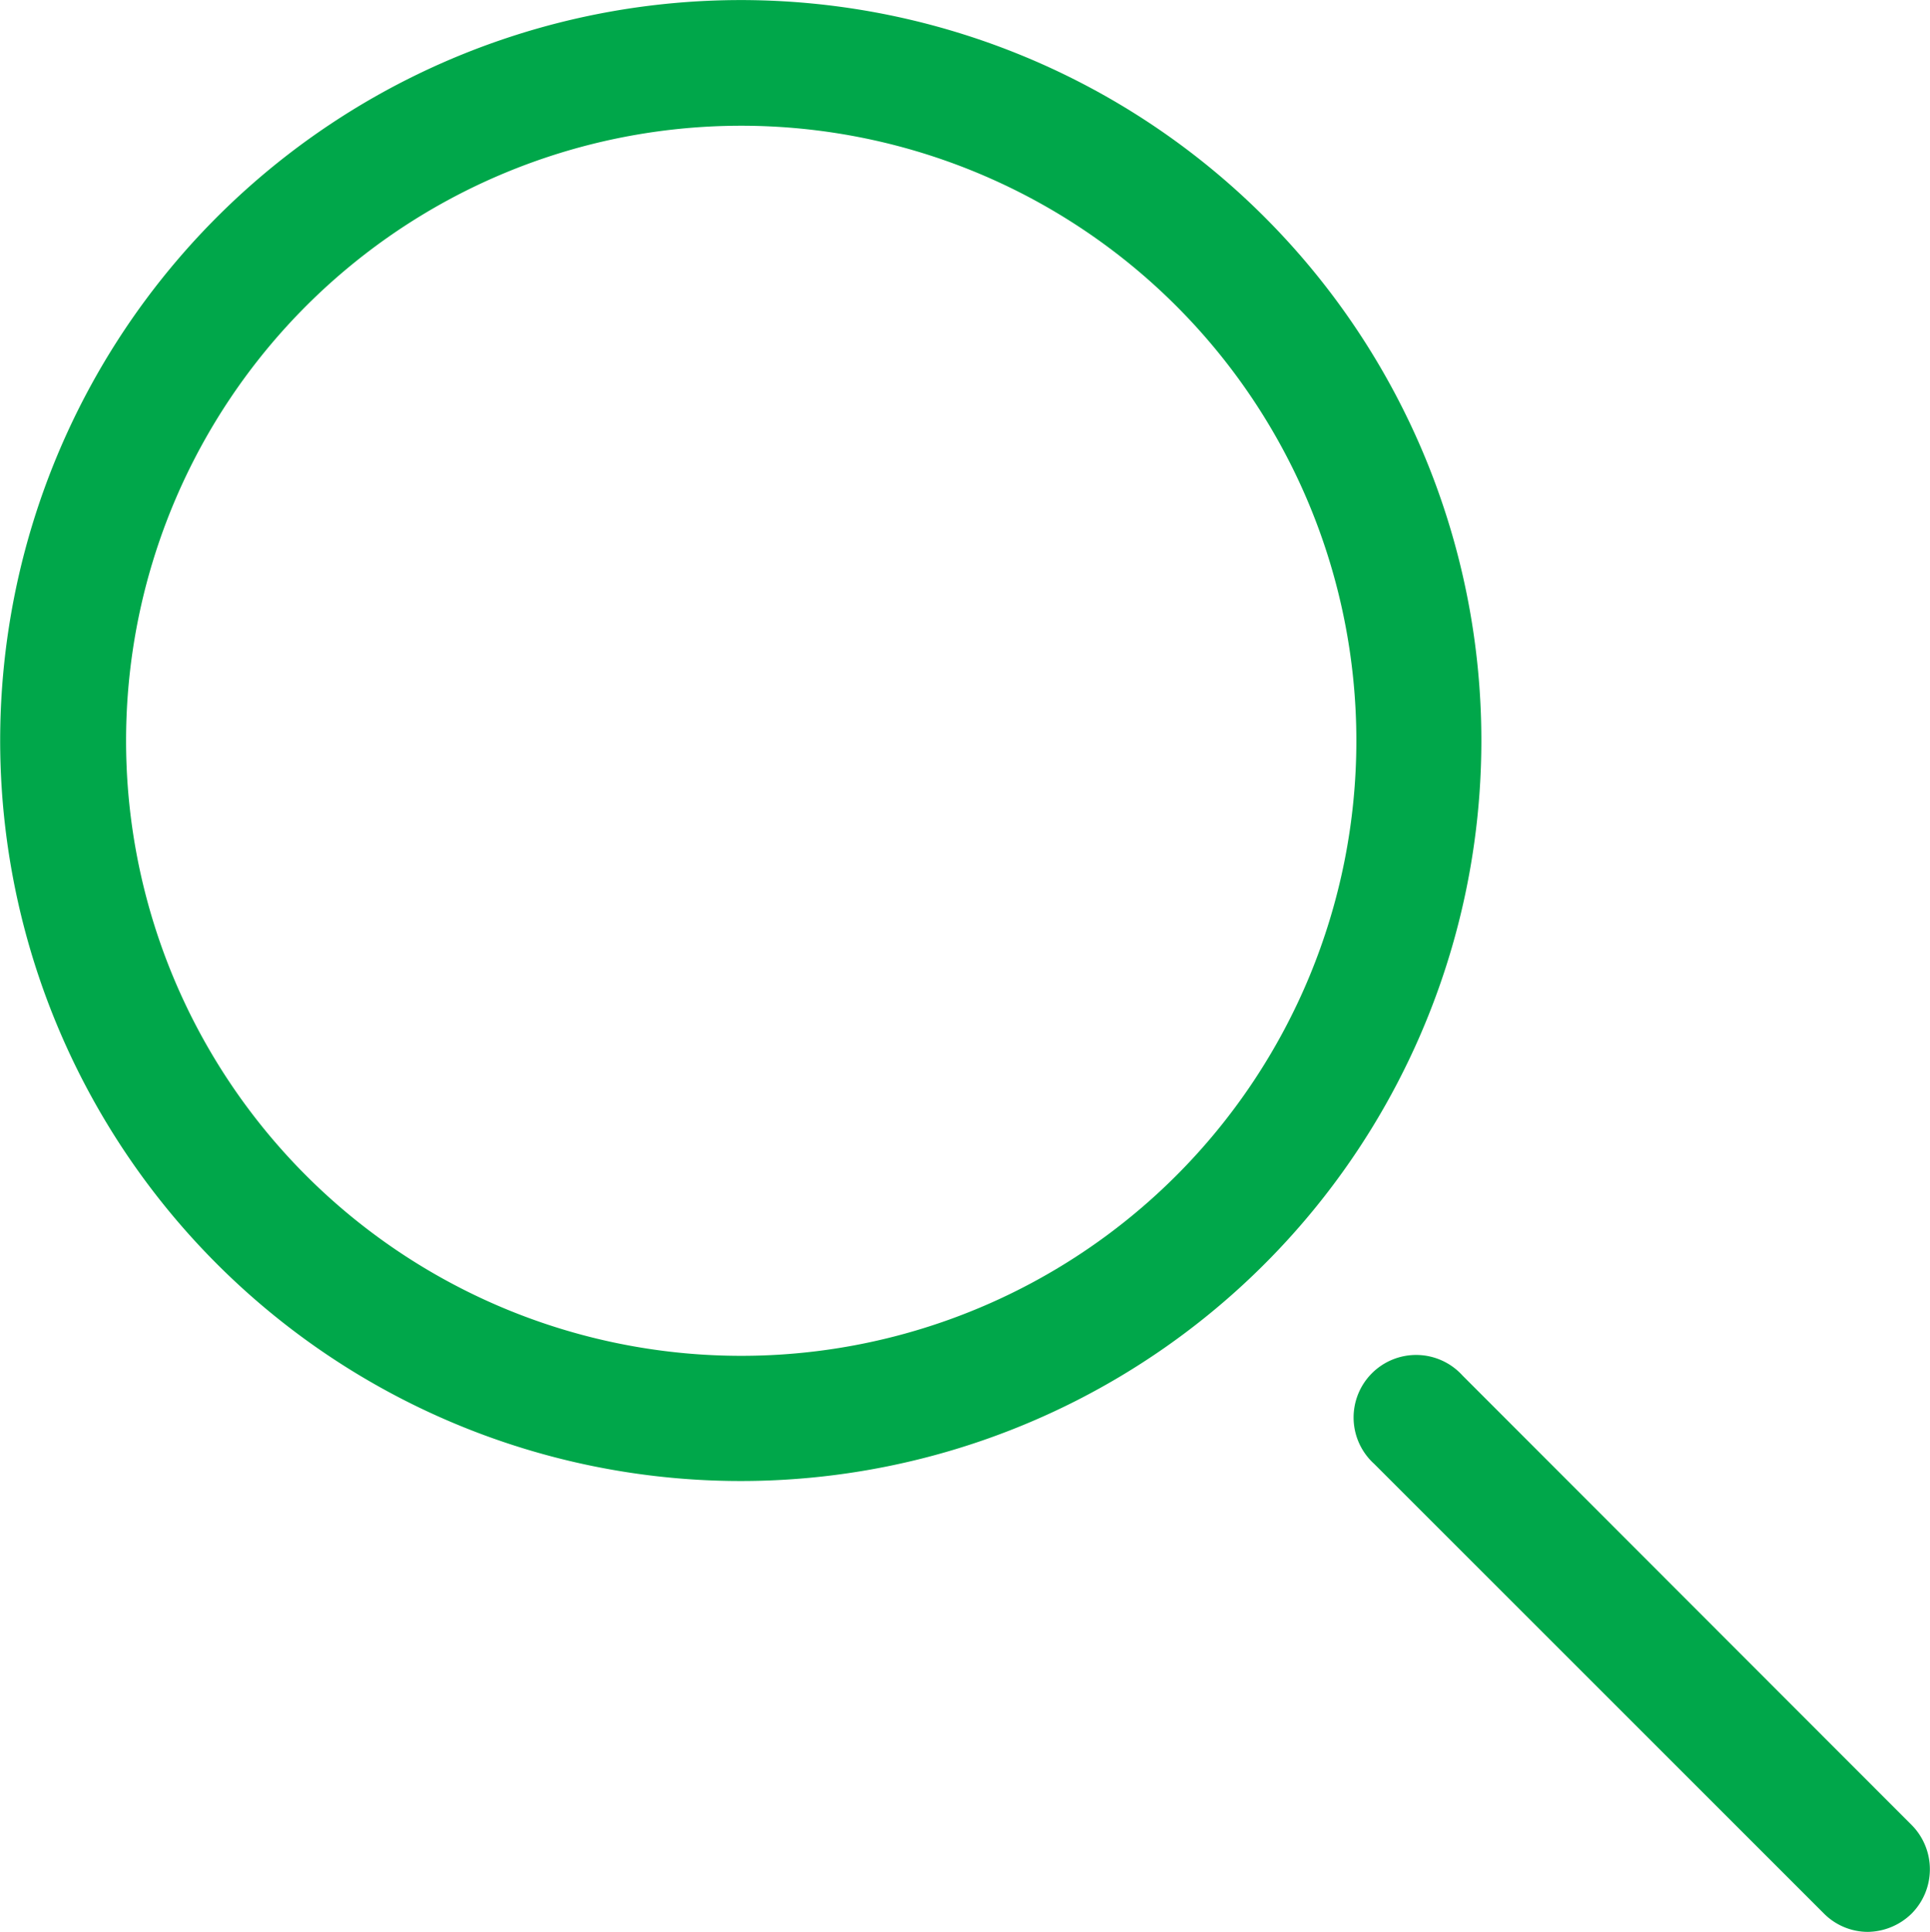 <svg xmlns="http://www.w3.org/2000/svg" width="22" height="22.025" viewBox="0 0 22 22.025"><defs><style>.a{fill:#00a74a;}</style></defs><path class="a" d="M27.243,15.265a8.442,8.442,0,1,0,2.471,5.967A8.442,8.442,0,0,0,27.243,15.265ZM26.236,26.193a7.012,7.012,0,1,1,0-9.915A7.012,7.012,0,0,1,26.236,26.193ZM34.622,33.6,29.5,28.473a.713.713,0,1,0-1.007,1.007l5.126,5.126a.708.708,0,0,0,.5.209.727.727,0,0,0,.5-.209A.717.717,0,0,0,34.622,33.6Z" transform="translate(-12.828 -12.79)"/></svg>